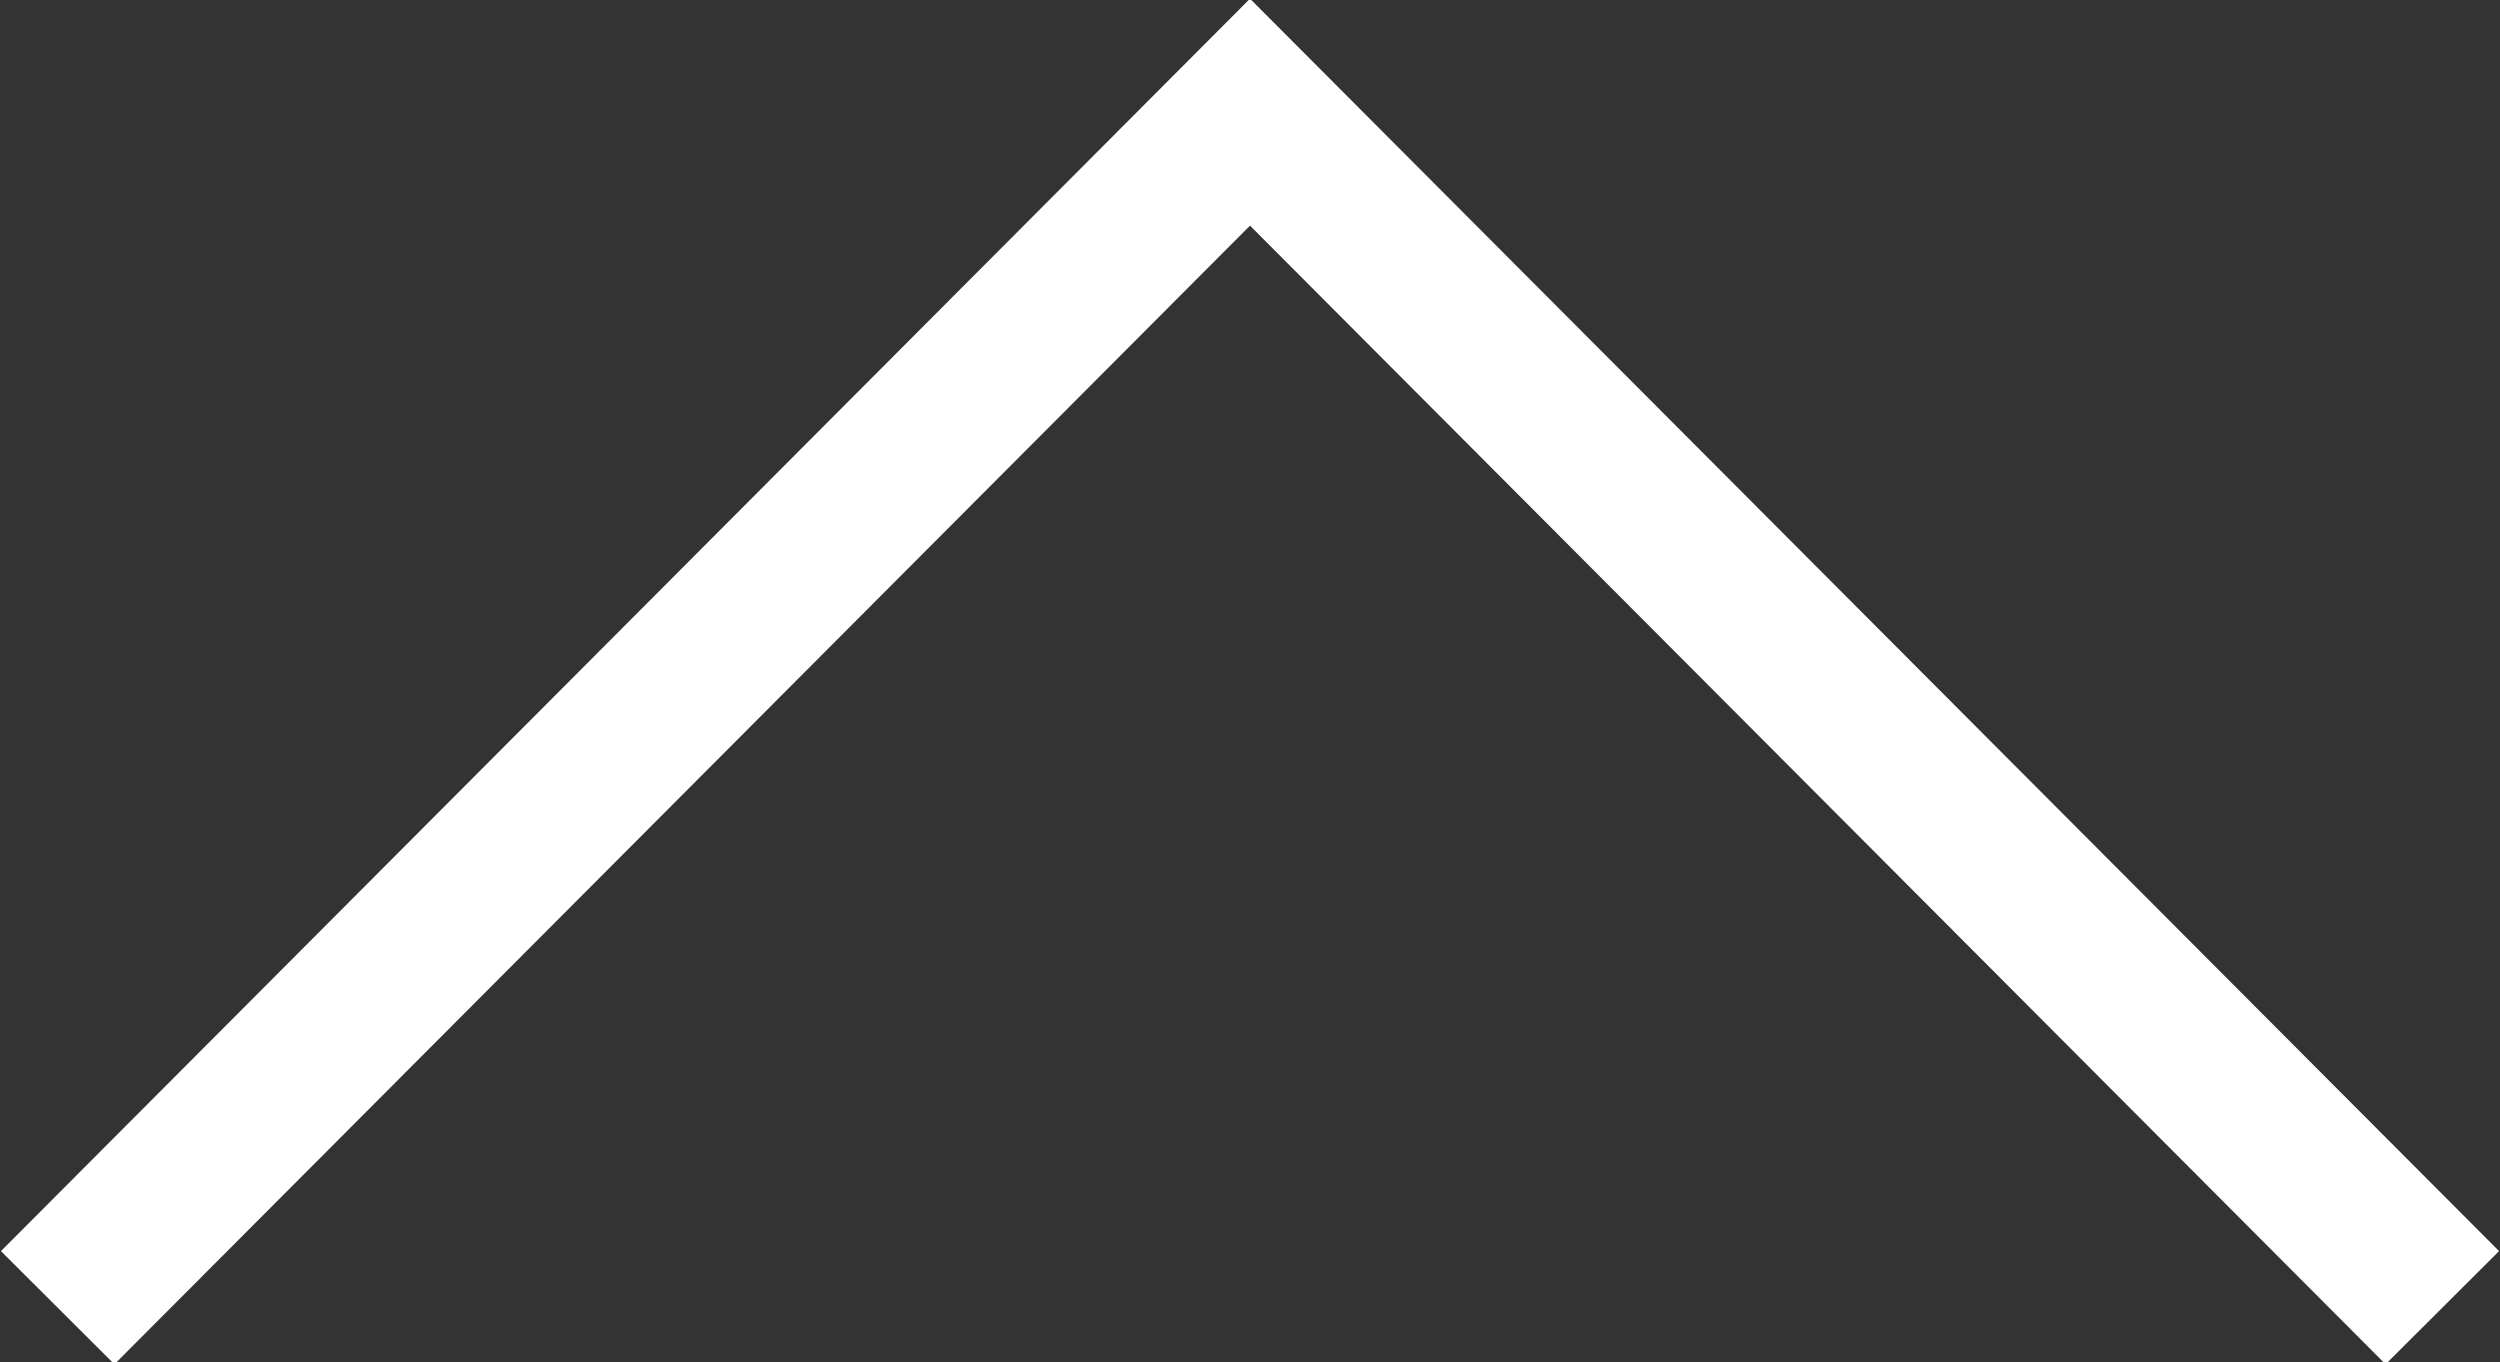 <svg id="Layer_1" data-name="Layer 1" xmlns="http://www.w3.org/2000/svg" viewBox="0 0 7.8 4.25"><rect x="0" y="0" width="7.8" height="4.25" fill="#333333" stroke="none"/><defs><style>.cls-1{fill:none;stroke:#fff;stroke-miterlimit:10;stroke-width:0.5px;}</style></defs><title>mobile</title><polyline class="cls-1" points="0.18 4.08 3.9 0.35 7.62 4.08"/></svg>